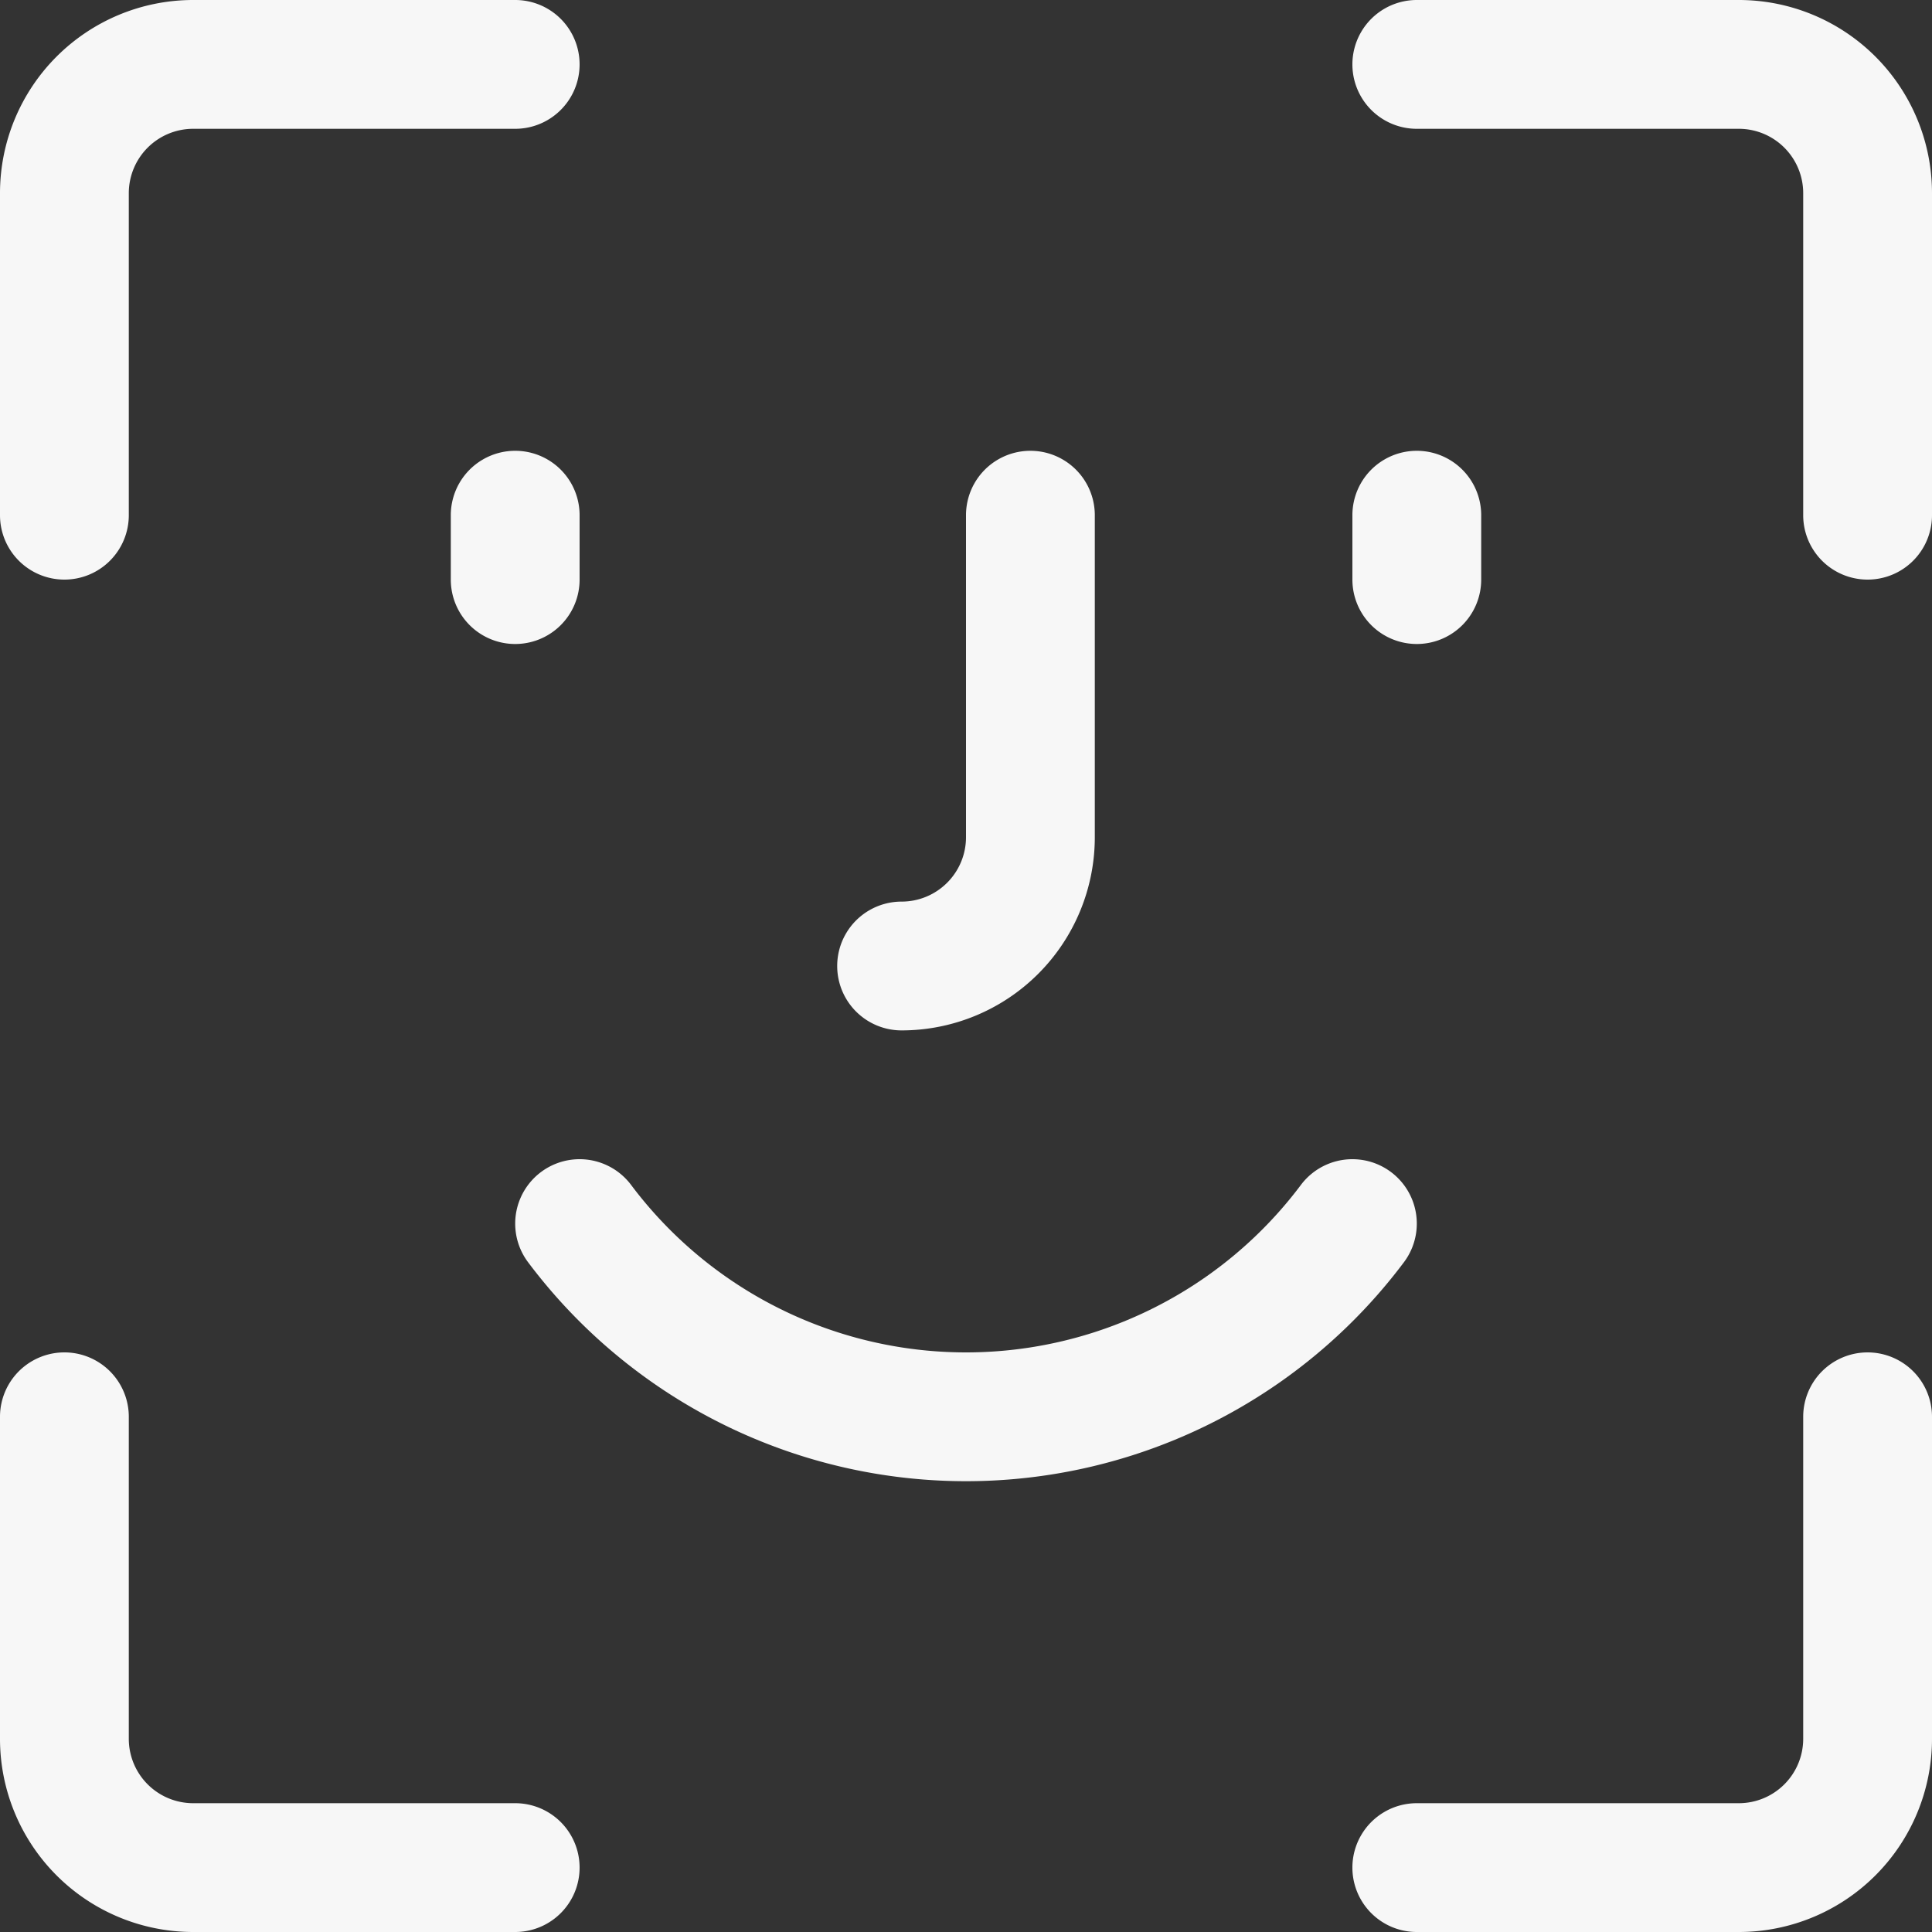 <?xml version="1.0" encoding="UTF-8" standalone="no"?><svg xmlns="http://www.w3.org/2000/svg" xmlns:xlink="http://www.w3.org/1999/xlink" data-name="Layer 1" fill="#f7f7f7" height="30" preserveAspectRatio="xMidYMid meet" version="1" viewBox="1.0 1.0 30.0 30.0" width="30" zoomAndPan="magnify"><rect x="1.0" y="1.0" width="30.0" height="30.0" fill="#333333" stroke="none"/><g id="change1_1"><path d="M4,31H9a1,1,0,0,0,0-2H4a1,1,0,0,1-1-1V23a1,1,0,0,0-2,0v5A3,3,0,0,0,4,31Z" fill="inherit"/></g><g id="change1_2"><path d="M30,22a1,1,0,0,0-1,1v5a1,1,0,0,1-1,1H23a1,1,0,0,0,0,2h5a3,3,0,0,0,3-3V23A1,1,0,0,0,30,22Z" fill="inherit"/></g><g id="change1_3"><path d="M28,1H23a1,1,0,0,0,0,2h5a1,1,0,0,1,1,1V9a1,1,0,0,0,2,0V4A3,3,0,0,0,28,1Z" fill="inherit"/></g><g id="change1_4"><path d="M2,10A1,1,0,0,0,3,9V4A1,1,0,0,1,4,3H9A1,1,0,0,0,9,1H4A3,3,0,0,0,1,4V9A1,1,0,0,0,2,10Z" fill="inherit"/></g><g id="change1_5"><path d="M15,17a3,3,0,0,0,3-3V9a1,1,0,0,0-2,0v5a1,1,0,0,1-1,1,1,1,0,0,0,0,2Z" fill="inherit"/></g><g id="change1_6"><path d="M23,11a1,1,0,0,0,1-1V9a1,1,0,0,0-2,0v1A1,1,0,0,0,23,11Z" fill="inherit"/></g><g id="change1_7"><path d="M10,10V9A1,1,0,0,0,8,9v1a1,1,0,0,0,2,0Z" fill="inherit"/></g><g id="change1_8"><path d="M9.2,20.6a8.5,8.5,0,0,0,13.6,0,1,1,0,1,0-1.6-1.2,6.5,6.5,0,0,1-10.4,0,1,1,0,1,0-1.6,1.2Z" fill="inherit"/></g></svg>